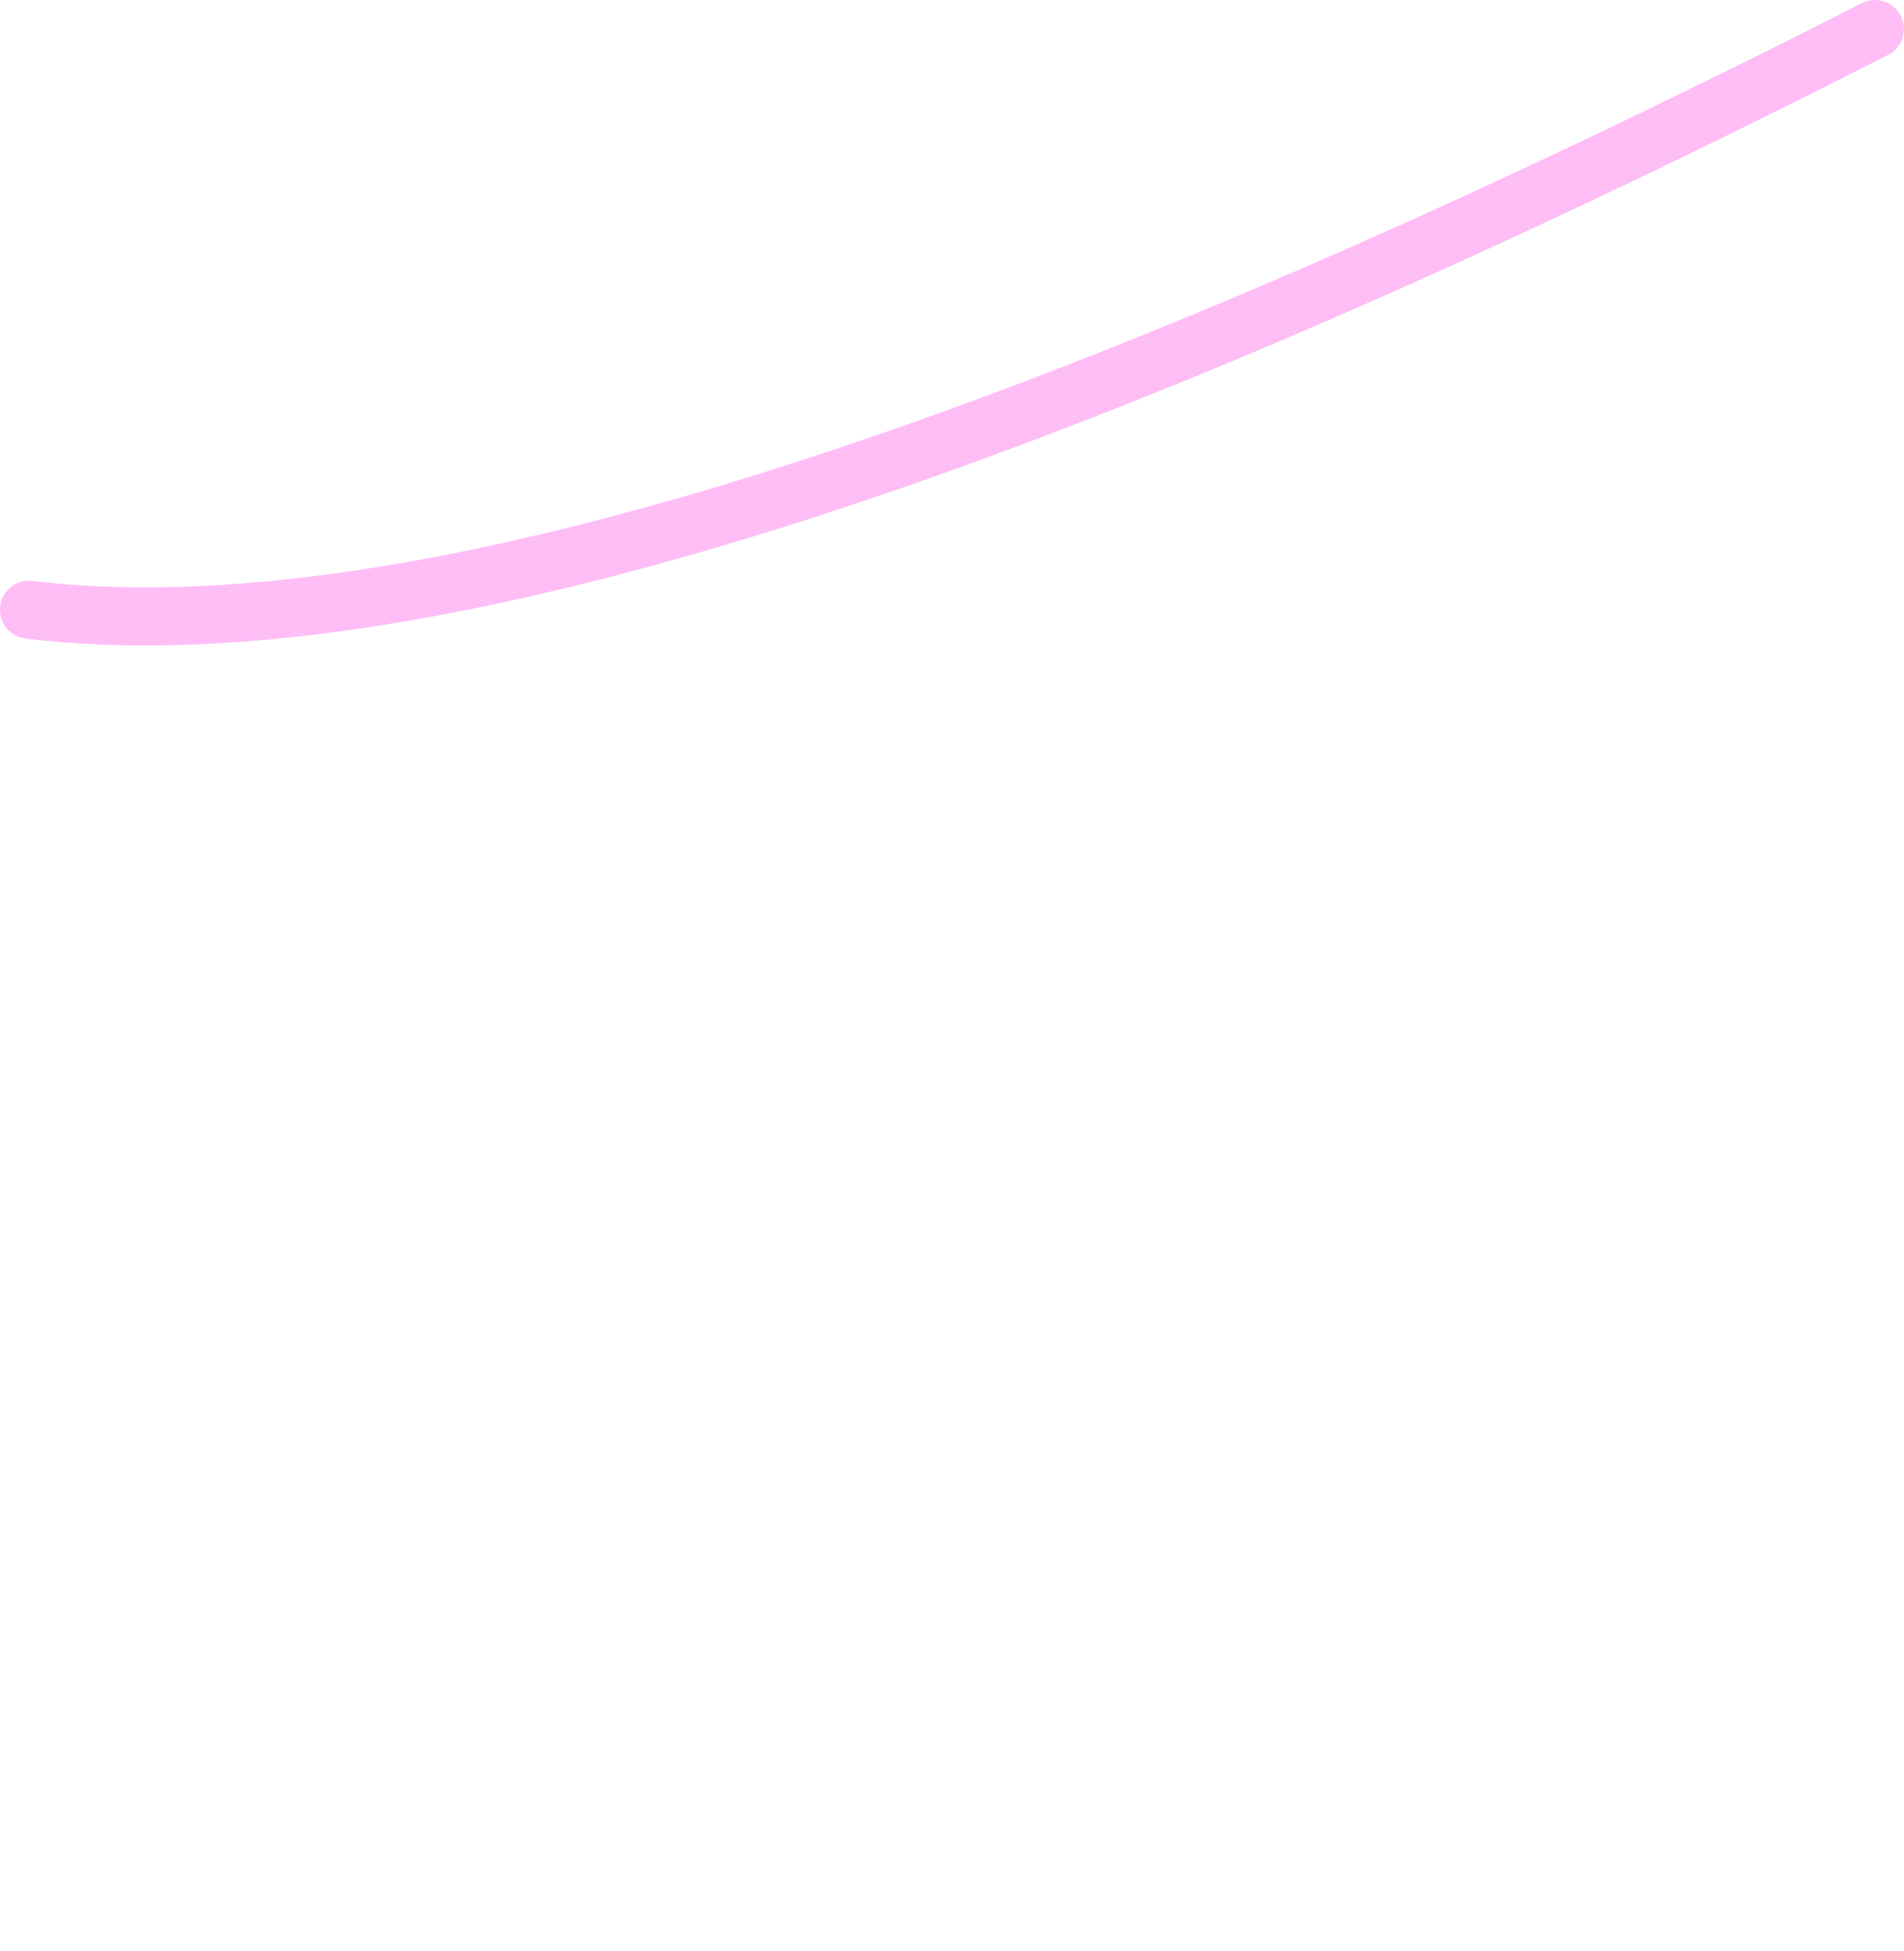 <?xml version="1.0" encoding="UTF-8" standalone="no"?>
<svg xmlns:xlink="http://www.w3.org/1999/xlink" height="16.8px" width="16.4px" xmlns="http://www.w3.org/2000/svg">
  <g transform="matrix(1.0, 0.0, 0.0, 1.0, 23.2, 16.25)">
    <path d="M-22.95 -11.0 Q-18.05 -10.4 -7.05 -16.0" fill="none" stroke="#ffbdf6" stroke-linecap="round" stroke-linejoin="round" stroke-width="0.5">
      <animate attributeName="stroke" dur="2s" repeatCount="indefinite" values="#ffbdf6;#ffbdf7"/>
      <animate attributeName="stroke-width" dur="2s" repeatCount="indefinite" values="0.5;0.5"/>
      <animate attributeName="fill-opacity" dur="2s" repeatCount="indefinite" values="1.0;1.0"/>
      <animate attributeName="d" dur="2s" repeatCount="indefinite" values="M-22.95 -11.0 Q-18.05 -10.4 -7.05 -16.0;M-11.75 0.3 Q-7.05 -4.65 -7.05 -16.0"/>
    </path>
  </g>
</svg>
